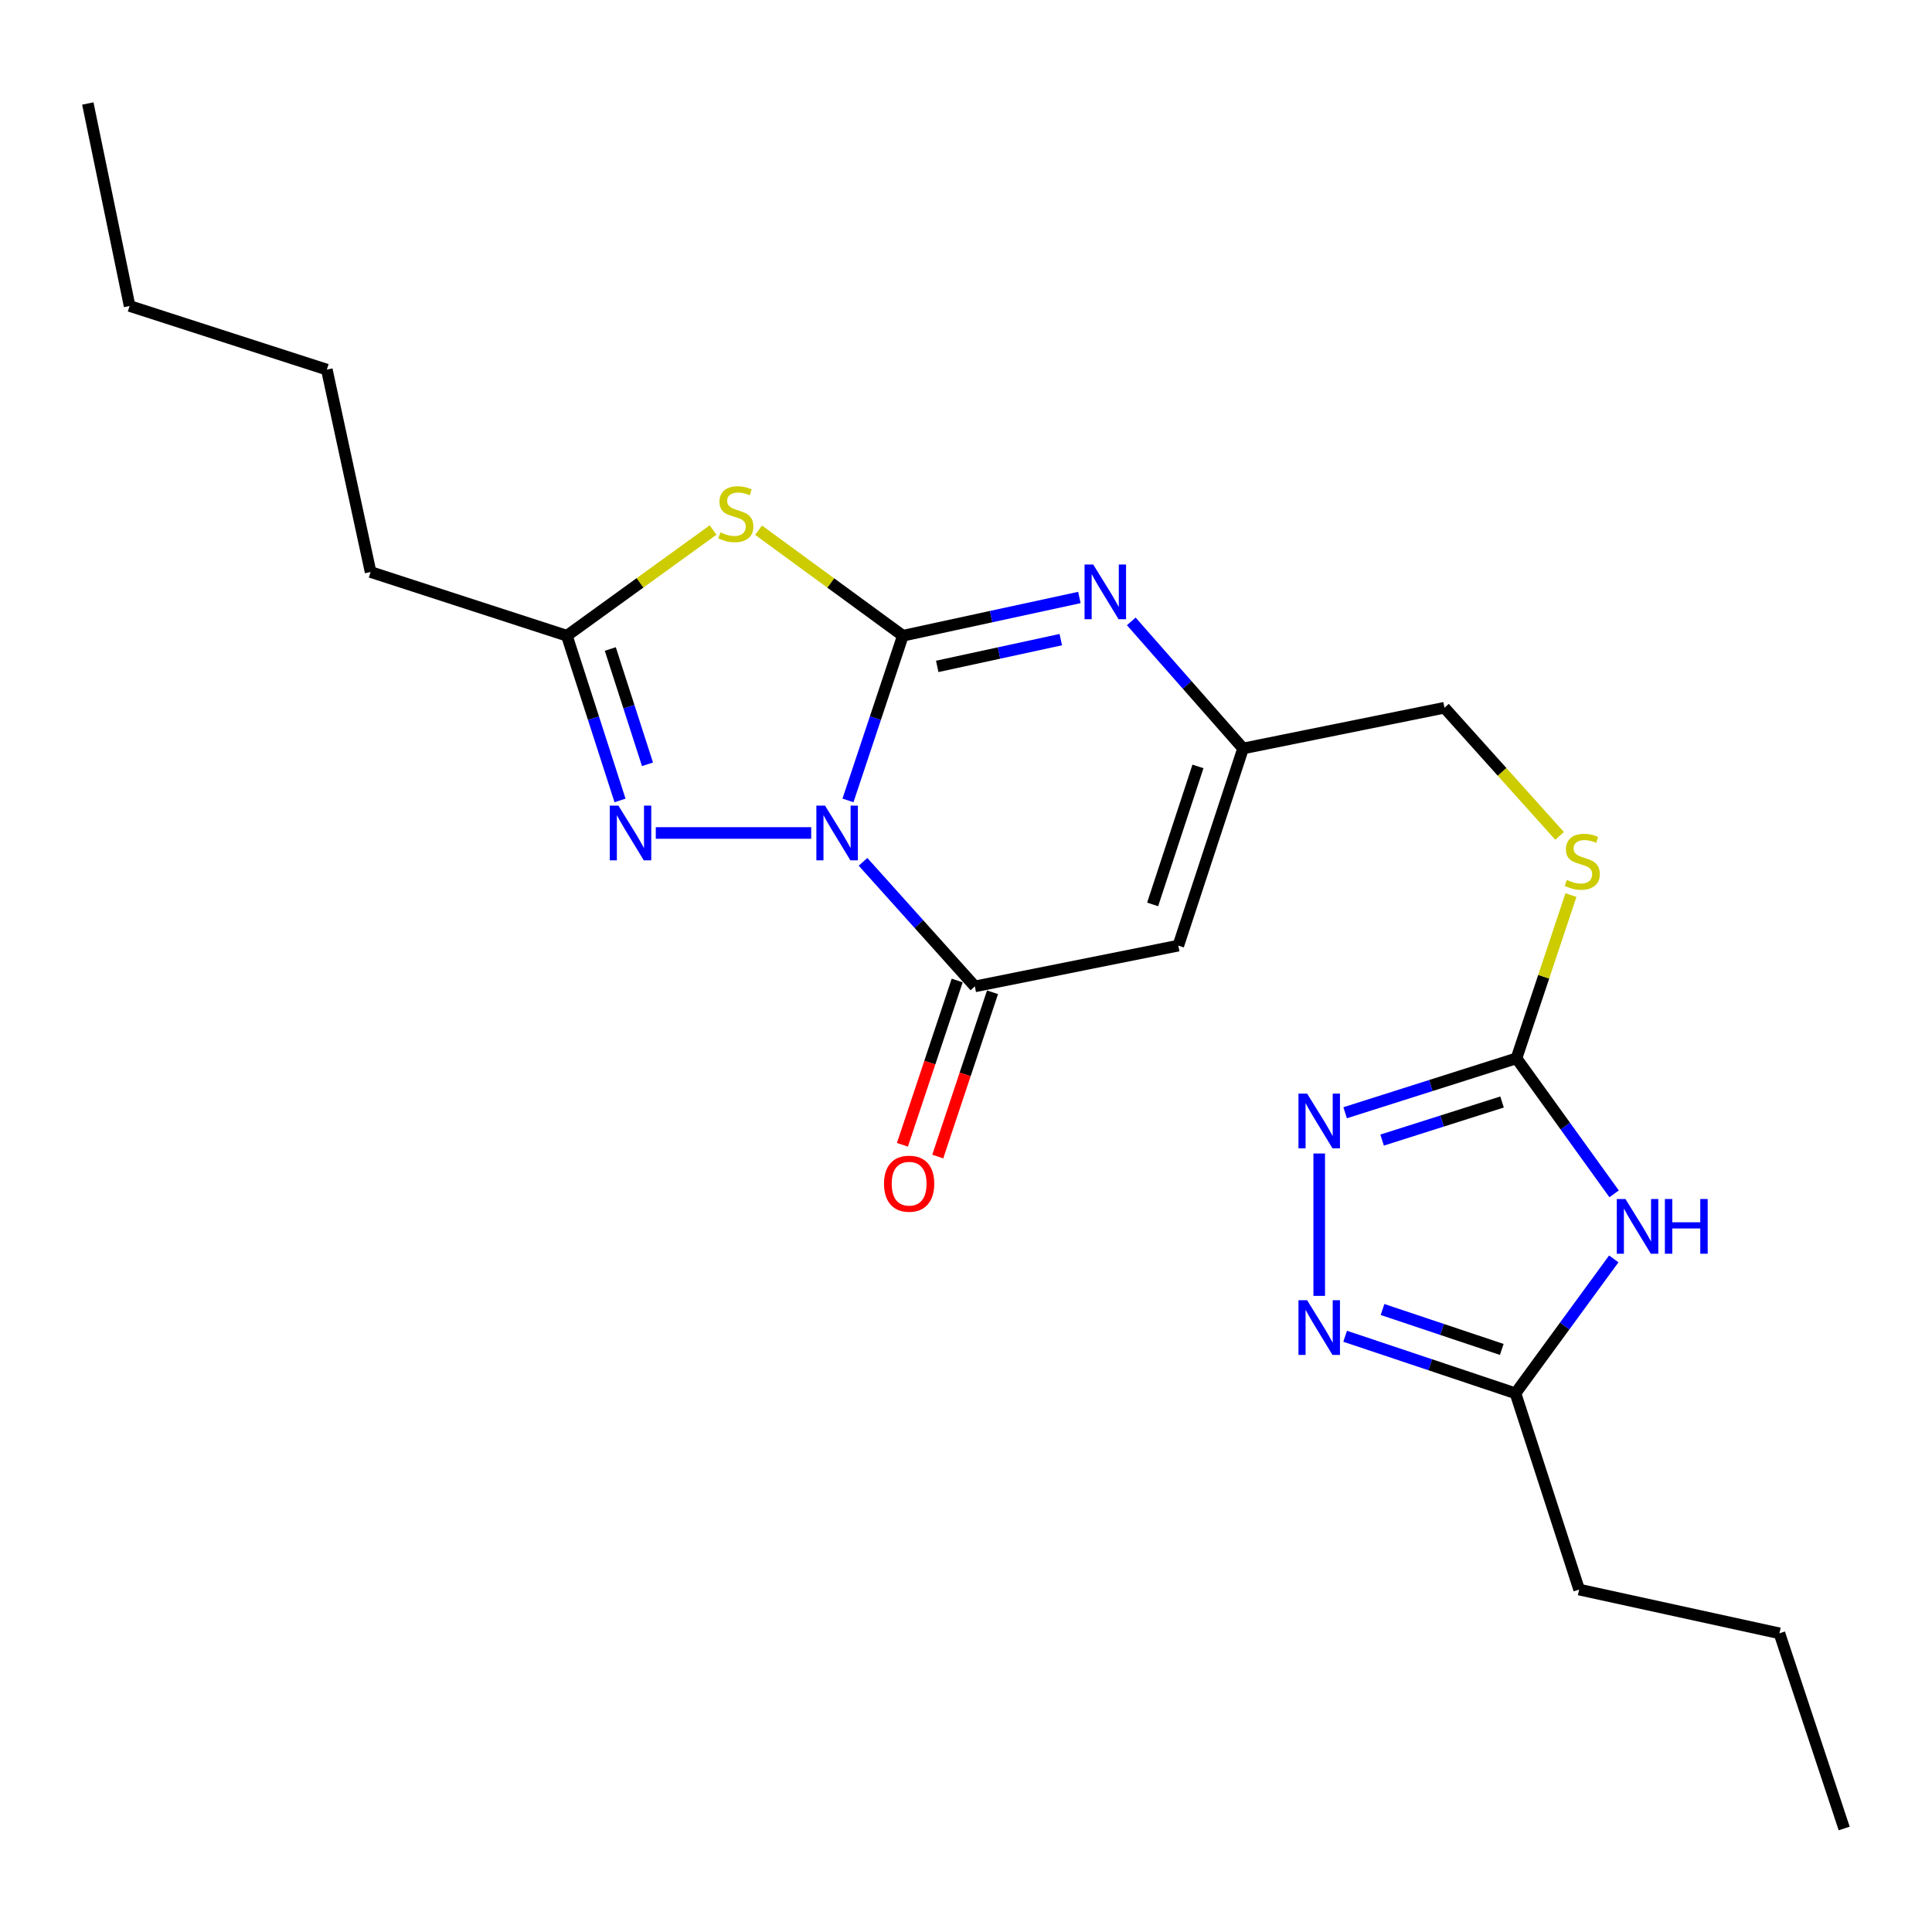 <?xml version='1.0' encoding='iso-8859-1'?>
<svg version='1.1' baseProfile='full'
              xmlns='http://www.w3.org/2000/svg'
                      xmlns:rdkit='http://www.rdkit.org/xml'
                      xmlns:xlink='http://www.w3.org/1999/xlink'
                  xml:space='preserve'
width='1000px' height='1000px' viewBox='0 0 1000 1000'>
<!-- END OF HEADER -->
<rect style='opacity:1.0;fill:#FFFFFF;stroke:none' width='1000' height='1000' x='0' y='0'> </rect>
<path class='bond-0' d='M 438.908,414.299 L 453.114,371.675' style='fill:none;fill-rule:evenodd;stroke:#0000FF;stroke-width:6px;stroke-linecap:butt;stroke-linejoin:miter;stroke-opacity:1' />
<path class='bond-0' d='M 453.114,371.675 L 467.321,329.051' style='fill:none;fill-rule:evenodd;stroke:#000000;stroke-width:6px;stroke-linecap:butt;stroke-linejoin:miter;stroke-opacity:1' />
<path class='bond-2' d='M 446.699,446.082 L 475.642,478.316' style='fill:none;fill-rule:evenodd;stroke:#0000FF;stroke-width:6px;stroke-linecap:butt;stroke-linejoin:miter;stroke-opacity:1' />
<path class='bond-2' d='M 475.642,478.316 L 504.584,510.55' style='fill:none;fill-rule:evenodd;stroke:#000000;stroke-width:6px;stroke-linecap:butt;stroke-linejoin:miter;stroke-opacity:1' />
<path class='bond-3' d='M 419.878,431.149 L 339.43,431.149' style='fill:none;fill-rule:evenodd;stroke:#0000FF;stroke-width:6px;stroke-linecap:butt;stroke-linejoin:miter;stroke-opacity:1' />
<path class='bond-1' d='M 467.321,329.051 L 429.975,301.737' style='fill:none;fill-rule:evenodd;stroke:#000000;stroke-width:6px;stroke-linecap:butt;stroke-linejoin:miter;stroke-opacity:1' />
<path class='bond-1' d='M 429.975,301.737 L 392.629,274.423' style='fill:none;fill-rule:evenodd;stroke:#CCCC00;stroke-width:6px;stroke-linecap:butt;stroke-linejoin:miter;stroke-opacity:1' />
<path class='bond-4' d='M 467.321,329.051 L 513.004,319.156' style='fill:none;fill-rule:evenodd;stroke:#000000;stroke-width:6px;stroke-linecap:butt;stroke-linejoin:miter;stroke-opacity:1' />
<path class='bond-4' d='M 513.004,319.156 L 558.686,309.262' style='fill:none;fill-rule:evenodd;stroke:#0000FF;stroke-width:6px;stroke-linecap:butt;stroke-linejoin:miter;stroke-opacity:1' />
<path class='bond-4' d='M 485.107,344.926 L 517.085,337.999' style='fill:none;fill-rule:evenodd;stroke:#000000;stroke-width:6px;stroke-linecap:butt;stroke-linejoin:miter;stroke-opacity:1' />
<path class='bond-4' d='M 517.085,337.999 L 549.063,331.073' style='fill:none;fill-rule:evenodd;stroke:#0000FF;stroke-width:6px;stroke-linecap:butt;stroke-linejoin:miter;stroke-opacity:1' />
<path class='bond-23' d='M 369.094,274.339 L 331.255,301.695' style='fill:none;fill-rule:evenodd;stroke:#CCCC00;stroke-width:6px;stroke-linecap:butt;stroke-linejoin:miter;stroke-opacity:1' />
<path class='bond-23' d='M 331.255,301.695 L 293.416,329.051' style='fill:none;fill-rule:evenodd;stroke:#000000;stroke-width:6px;stroke-linecap:butt;stroke-linejoin:miter;stroke-opacity:1' />
<path class='bond-6' d='M 504.584,510.55 L 609.896,489.45' style='fill:none;fill-rule:evenodd;stroke:#000000;stroke-width:6px;stroke-linecap:butt;stroke-linejoin:miter;stroke-opacity:1' />
<path class='bond-14' d='M 495.439,507.502 L 481.265,550.019' style='fill:none;fill-rule:evenodd;stroke:#000000;stroke-width:6px;stroke-linecap:butt;stroke-linejoin:miter;stroke-opacity:1' />
<path class='bond-14' d='M 481.265,550.019 L 467.091,592.537' style='fill:none;fill-rule:evenodd;stroke:#FF0000;stroke-width:6px;stroke-linecap:butt;stroke-linejoin:miter;stroke-opacity:1' />
<path class='bond-14' d='M 513.73,513.599 L 499.555,556.117' style='fill:none;fill-rule:evenodd;stroke:#000000;stroke-width:6px;stroke-linecap:butt;stroke-linejoin:miter;stroke-opacity:1' />
<path class='bond-14' d='M 499.555,556.117 L 485.381,598.634' style='fill:none;fill-rule:evenodd;stroke:#FF0000;stroke-width:6px;stroke-linecap:butt;stroke-linejoin:miter;stroke-opacity:1' />
<path class='bond-9' d='M 320.919,414.307 L 307.167,371.679' style='fill:none;fill-rule:evenodd;stroke:#0000FF;stroke-width:6px;stroke-linecap:butt;stroke-linejoin:miter;stroke-opacity:1' />
<path class='bond-9' d='M 307.167,371.679 L 293.416,329.051' style='fill:none;fill-rule:evenodd;stroke:#000000;stroke-width:6px;stroke-linecap:butt;stroke-linejoin:miter;stroke-opacity:1' />
<path class='bond-9' d='M 335.142,395.6 L 325.516,365.76' style='fill:none;fill-rule:evenodd;stroke:#0000FF;stroke-width:6px;stroke-linecap:butt;stroke-linejoin:miter;stroke-opacity:1' />
<path class='bond-9' d='M 325.516,365.76 L 315.89,335.921' style='fill:none;fill-rule:evenodd;stroke:#000000;stroke-width:6px;stroke-linecap:butt;stroke-linejoin:miter;stroke-opacity:1' />
<path class='bond-24' d='M 585.546,321.63 L 614.478,354.518' style='fill:none;fill-rule:evenodd;stroke:#0000FF;stroke-width:6px;stroke-linecap:butt;stroke-linejoin:miter;stroke-opacity:1' />
<path class='bond-24' d='M 614.478,354.518 L 643.41,387.405' style='fill:none;fill-rule:evenodd;stroke:#000000;stroke-width:6px;stroke-linecap:butt;stroke-linejoin:miter;stroke-opacity:1' />
<path class='bond-5' d='M 835.461,617.927 L 810.193,582.86' style='fill:none;fill-rule:evenodd;stroke:#0000FF;stroke-width:6px;stroke-linecap:butt;stroke-linejoin:miter;stroke-opacity:1' />
<path class='bond-5' d='M 810.193,582.86 L 784.925,547.793' style='fill:none;fill-rule:evenodd;stroke:#000000;stroke-width:6px;stroke-linecap:butt;stroke-linejoin:miter;stroke-opacity:1' />
<path class='bond-12' d='M 835.284,651.603 L 809.847,686.388' style='fill:none;fill-rule:evenodd;stroke:#0000FF;stroke-width:6px;stroke-linecap:butt;stroke-linejoin:miter;stroke-opacity:1' />
<path class='bond-12' d='M 809.847,686.388 L 784.411,721.173' style='fill:none;fill-rule:evenodd;stroke:#000000;stroke-width:6px;stroke-linecap:butt;stroke-linejoin:miter;stroke-opacity:1' />
<path class='bond-11' d='M 609.896,489.45 L 643.41,387.405' style='fill:none;fill-rule:evenodd;stroke:#000000;stroke-width:6px;stroke-linecap:butt;stroke-linejoin:miter;stroke-opacity:1' />
<path class='bond-11' d='M 596.605,468.127 L 620.066,396.696' style='fill:none;fill-rule:evenodd;stroke:#000000;stroke-width:6px;stroke-linecap:butt;stroke-linejoin:miter;stroke-opacity:1' />
<path class='bond-7' d='M 784.925,547.793 L 799.024,505.545' style='fill:none;fill-rule:evenodd;stroke:#000000;stroke-width:6px;stroke-linecap:butt;stroke-linejoin:miter;stroke-opacity:1' />
<path class='bond-7' d='M 799.024,505.545 L 813.123,463.297' style='fill:none;fill-rule:evenodd;stroke:#CCCC00;stroke-width:6px;stroke-linecap:butt;stroke-linejoin:miter;stroke-opacity:1' />
<path class='bond-8' d='M 784.925,547.793 L 740.585,561.873' style='fill:none;fill-rule:evenodd;stroke:#000000;stroke-width:6px;stroke-linecap:butt;stroke-linejoin:miter;stroke-opacity:1' />
<path class='bond-8' d='M 740.585,561.873 L 696.245,575.954' style='fill:none;fill-rule:evenodd;stroke:#0000FF;stroke-width:6px;stroke-linecap:butt;stroke-linejoin:miter;stroke-opacity:1' />
<path class='bond-8' d='M 777.458,570.393 L 746.421,580.249' style='fill:none;fill-rule:evenodd;stroke:#000000;stroke-width:6px;stroke-linecap:butt;stroke-linejoin:miter;stroke-opacity:1' />
<path class='bond-8' d='M 746.421,580.249 L 715.383,590.106' style='fill:none;fill-rule:evenodd;stroke:#0000FF;stroke-width:6px;stroke-linecap:butt;stroke-linejoin:miter;stroke-opacity:1' />
<path class='bond-10' d='M 682.827,597.049 L 682.827,670.742' style='fill:none;fill-rule:evenodd;stroke:#0000FF;stroke-width:6px;stroke-linecap:butt;stroke-linejoin:miter;stroke-opacity:1' />
<path class='bond-16' d='M 293.416,329.051 L 191.821,296.072' style='fill:none;fill-rule:evenodd;stroke:#000000;stroke-width:6px;stroke-linecap:butt;stroke-linejoin:miter;stroke-opacity:1' />
<path class='bond-25' d='M 696.245,691.648 L 740.328,706.41' style='fill:none;fill-rule:evenodd;stroke:#0000FF;stroke-width:6px;stroke-linecap:butt;stroke-linejoin:miter;stroke-opacity:1' />
<path class='bond-25' d='M 740.328,706.41 L 784.411,721.173' style='fill:none;fill-rule:evenodd;stroke:#000000;stroke-width:6px;stroke-linecap:butt;stroke-linejoin:miter;stroke-opacity:1' />
<path class='bond-25' d='M 715.592,677.795 L 746.45,688.128' style='fill:none;fill-rule:evenodd;stroke:#0000FF;stroke-width:6px;stroke-linecap:butt;stroke-linejoin:miter;stroke-opacity:1' />
<path class='bond-25' d='M 746.45,688.128 L 777.308,698.462' style='fill:none;fill-rule:evenodd;stroke:#000000;stroke-width:6px;stroke-linecap:butt;stroke-linejoin:miter;stroke-opacity:1' />
<path class='bond-15' d='M 643.41,387.405 L 747.651,366.326' style='fill:none;fill-rule:evenodd;stroke:#000000;stroke-width:6px;stroke-linecap:butt;stroke-linejoin:miter;stroke-opacity:1' />
<path class='bond-17' d='M 784.411,721.173 L 817.358,822.757' style='fill:none;fill-rule:evenodd;stroke:#000000;stroke-width:6px;stroke-linecap:butt;stroke-linejoin:miter;stroke-opacity:1' />
<path class='bond-13' d='M 807.238,432.65 L 777.444,399.488' style='fill:none;fill-rule:evenodd;stroke:#CCCC00;stroke-width:6px;stroke-linecap:butt;stroke-linejoin:miter;stroke-opacity:1' />
<path class='bond-13' d='M 777.444,399.488 L 747.651,366.326' style='fill:none;fill-rule:evenodd;stroke:#000000;stroke-width:6px;stroke-linecap:butt;stroke-linejoin:miter;stroke-opacity:1' />
<path class='bond-18' d='M 191.821,296.072 L 169.167,191.307' style='fill:none;fill-rule:evenodd;stroke:#000000;stroke-width:6px;stroke-linecap:butt;stroke-linejoin:miter;stroke-opacity:1' />
<path class='bond-19' d='M 817.358,822.757 L 921.031,845.41' style='fill:none;fill-rule:evenodd;stroke:#000000;stroke-width:6px;stroke-linecap:butt;stroke-linejoin:miter;stroke-opacity:1' />
<path class='bond-20' d='M 169.167,191.307 L 67.08,158.371' style='fill:none;fill-rule:evenodd;stroke:#000000;stroke-width:6px;stroke-linecap:butt;stroke-linejoin:miter;stroke-opacity:1' />
<path class='bond-22' d='M 921.031,845.41 L 954.545,946.426' style='fill:none;fill-rule:evenodd;stroke:#000000;stroke-width:6px;stroke-linecap:butt;stroke-linejoin:miter;stroke-opacity:1' />
<path class='bond-21' d='M 67.08,158.371 L 45.455,53.574' style='fill:none;fill-rule:evenodd;stroke:#000000;stroke-width:6px;stroke-linecap:butt;stroke-linejoin:miter;stroke-opacity:1' />
<path  class='atom-0' d='M 427.031 416.989
L 436.311 431.989
Q 437.231 433.469, 438.711 436.149
Q 440.191 438.829, 440.271 438.989
L 440.271 416.989
L 444.031 416.989
L 444.031 445.309
L 440.151 445.309
L 430.191 428.909
Q 429.031 426.989, 427.791 424.789
Q 426.591 422.589, 426.231 421.909
L 426.231 445.309
L 422.551 445.309
L 422.551 416.989
L 427.031 416.989
' fill='#0000FF'/>
<path  class='atom-2' d='M 372.872 275.544
Q 373.192 275.664, 374.512 276.224
Q 375.832 276.784, 377.272 277.144
Q 378.752 277.464, 380.192 277.464
Q 382.872 277.464, 384.432 276.184
Q 385.992 274.864, 385.992 272.584
Q 385.992 271.024, 385.192 270.064
Q 384.432 269.104, 383.232 268.584
Q 382.032 268.064, 380.032 267.464
Q 377.512 266.704, 375.992 265.984
Q 374.512 265.264, 373.432 263.744
Q 372.392 262.224, 372.392 259.664
Q 372.392 256.104, 374.792 253.904
Q 377.232 251.704, 382.032 251.704
Q 385.312 251.704, 389.032 253.264
L 388.112 256.344
Q 384.712 254.944, 382.152 254.944
Q 379.392 254.944, 377.872 256.104
Q 376.352 257.224, 376.392 259.184
Q 376.392 260.704, 377.152 261.624
Q 377.952 262.544, 379.072 263.064
Q 380.232 263.584, 382.152 264.184
Q 384.712 264.984, 386.232 265.784
Q 387.752 266.584, 388.832 268.224
Q 389.952 269.824, 389.952 272.584
Q 389.952 276.504, 387.312 278.624
Q 384.712 280.704, 380.352 280.704
Q 377.832 280.704, 375.912 280.144
Q 374.032 279.624, 371.792 278.704
L 372.872 275.544
' fill='#CCCC00'/>
<path  class='atom-4' d='M 320.092 416.989
L 329.372 431.989
Q 330.292 433.469, 331.772 436.149
Q 333.252 438.829, 333.332 438.989
L 333.332 416.989
L 337.092 416.989
L 337.092 445.309
L 333.212 445.309
L 323.252 428.909
Q 322.092 426.989, 320.852 424.789
Q 319.652 422.589, 319.292 421.909
L 319.292 445.309
L 315.612 445.309
L 315.612 416.989
L 320.092 416.989
' fill='#0000FF'/>
<path  class='atom-5' d='M 565.847 292.195
L 575.127 307.195
Q 576.047 308.675, 577.527 311.355
Q 579.007 314.035, 579.087 314.195
L 579.087 292.195
L 582.847 292.195
L 582.847 320.515
L 578.967 320.515
L 569.007 304.115
Q 567.847 302.195, 566.607 299.995
Q 565.407 297.795, 565.047 297.115
L 565.047 320.515
L 561.367 320.515
L 561.367 292.195
L 565.847 292.195
' fill='#0000FF'/>
<path  class='atom-6' d='M 841.335 620.607
L 850.615 635.607
Q 851.535 637.087, 853.015 639.767
Q 854.495 642.447, 854.575 642.607
L 854.575 620.607
L 858.335 620.607
L 858.335 648.927
L 854.455 648.927
L 844.495 632.527
Q 843.335 630.607, 842.095 628.407
Q 840.895 626.207, 840.535 625.527
L 840.535 648.927
L 836.855 648.927
L 836.855 620.607
L 841.335 620.607
' fill='#0000FF'/>
<path  class='atom-6' d='M 861.735 620.607
L 865.575 620.607
L 865.575 632.647
L 880.055 632.647
L 880.055 620.607
L 883.895 620.607
L 883.895 648.927
L 880.055 648.927
L 880.055 635.847
L 865.575 635.847
L 865.575 648.927
L 861.735 648.927
L 861.735 620.607
' fill='#0000FF'/>
<path  class='atom-9' d='M 676.567 566.055
L 685.847 581.055
Q 686.767 582.535, 688.247 585.215
Q 689.727 587.895, 689.807 588.055
L 689.807 566.055
L 693.567 566.055
L 693.567 594.375
L 689.687 594.375
L 679.727 577.975
Q 678.567 576.055, 677.327 573.855
Q 676.127 571.655, 675.767 570.975
L 675.767 594.375
L 672.087 594.375
L 672.087 566.055
L 676.567 566.055
' fill='#0000FF'/>
<path  class='atom-11' d='M 676.567 672.994
L 685.847 687.994
Q 686.767 689.474, 688.247 692.154
Q 689.727 694.834, 689.807 694.994
L 689.807 672.994
L 693.567 672.994
L 693.567 701.314
L 689.687 701.314
L 679.727 684.914
Q 678.567 682.994, 677.327 680.794
Q 676.127 678.594, 675.767 677.914
L 675.767 701.314
L 672.087 701.314
L 672.087 672.994
L 676.567 672.994
' fill='#0000FF'/>
<path  class='atom-14' d='M 810.986 455.447
Q 811.306 455.567, 812.626 456.127
Q 813.946 456.687, 815.386 457.047
Q 816.866 457.367, 818.306 457.367
Q 820.986 457.367, 822.546 456.087
Q 824.106 454.767, 824.106 452.487
Q 824.106 450.927, 823.306 449.967
Q 822.546 449.007, 821.346 448.487
Q 820.146 447.967, 818.146 447.367
Q 815.626 446.607, 814.106 445.887
Q 812.626 445.167, 811.546 443.647
Q 810.506 442.127, 810.506 439.567
Q 810.506 436.007, 812.906 433.807
Q 815.346 431.607, 820.146 431.607
Q 823.426 431.607, 827.146 433.167
L 826.226 436.247
Q 822.826 434.847, 820.266 434.847
Q 817.506 434.847, 815.986 436.007
Q 814.466 437.127, 814.506 439.087
Q 814.506 440.607, 815.266 441.527
Q 816.066 442.447, 817.186 442.967
Q 818.346 443.487, 820.266 444.087
Q 822.826 444.887, 824.346 445.687
Q 825.866 446.487, 826.946 448.127
Q 828.066 449.727, 828.066 452.487
Q 828.066 456.407, 825.426 458.527
Q 822.826 460.607, 818.466 460.607
Q 815.946 460.607, 814.026 460.047
Q 812.146 459.527, 809.906 458.607
L 810.986 455.447
' fill='#CCCC00'/>
<path  class='atom-15' d='M 457.566 612.675
Q 457.566 605.875, 460.926 602.075
Q 464.286 598.275, 470.566 598.275
Q 476.846 598.275, 480.206 602.075
Q 483.566 605.875, 483.566 612.675
Q 483.566 619.555, 480.166 623.475
Q 476.766 627.355, 470.566 627.355
Q 464.326 627.355, 460.926 623.475
Q 457.566 619.595, 457.566 612.675
M 470.566 624.155
Q 474.886 624.155, 477.206 621.275
Q 479.566 618.355, 479.566 612.675
Q 479.566 607.115, 477.206 604.315
Q 474.886 601.475, 470.566 601.475
Q 466.246 601.475, 463.886 604.275
Q 461.566 607.075, 461.566 612.675
Q 461.566 618.395, 463.886 621.275
Q 466.246 624.155, 470.566 624.155
' fill='#FF0000'/>
</svg>
